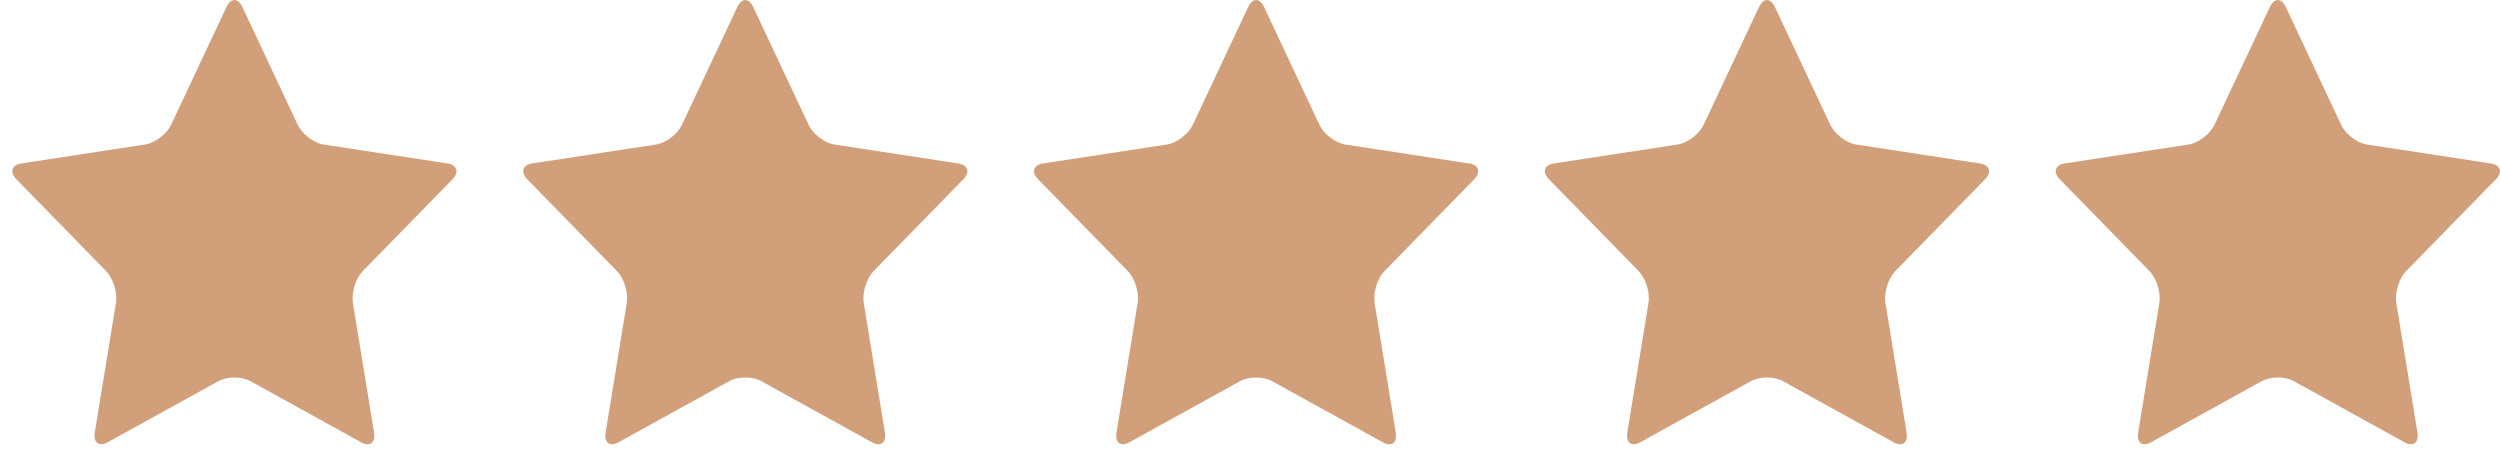 <svg width="149" height="27" viewBox="0 0 149 27" fill="none" xmlns="http://www.w3.org/2000/svg">
    <path d="M13.497.42c.262-.556.69-.556.95 0l3.3 7.02c.263.557.955 1.086 1.54 1.174l7.38 1.129c.585.089.718.517.295.95l-5.34 5.464c-.424.433-.688 1.289-.588 1.9l1.26 7.717c.1.612-.248.876-.77.587l-6.601-3.645c-.524-.289-1.38-.289-1.903 0l-6.6 3.643c-.524.288-.87.024-.77-.587l1.26-7.717c.1-.611-.164-1.467-.587-1.9L.983 10.69c-.424-.434-.292-.86.294-.95l7.38-1.129c.585-.09 1.278-.618 1.54-1.174l3.3-7.018zM43.943.42c.262-.556.69-.556.951 0l3.3 7.02c.263.557.955 1.086 1.54 1.174l7.38 1.129c.585.089.718.516.294.95l-5.34 5.464c-.423.433-.688 1.289-.588 1.9l1.26 7.717c.1.612-.247.876-.77.587l-6.6-3.645c-.524-.289-1.38-.289-1.903 0l-6.601 3.642c-.524.29-.87.025-.77-.586l1.261-7.717c.1-.612-.164-1.467-.588-1.9l-5.34-5.465c-.423-.433-.291-.86.295-.95l7.38-1.128c.585-.09 1.278-.619 1.54-1.174l3.3-7.018zM74.39.42c.262-.556.69-.556.95 0l3.3 7.02c.263.557.955 1.086 1.54 1.174l7.38 1.129c.585.089.718.516.295.95l-5.34 5.464c-.424.433-.688 1.289-.588 1.9l1.26 7.717c.1.612-.248.876-.77.587l-6.601-3.645c-.523-.289-1.38-.289-1.903 0l-6.6 3.642c-.524.29-.87.025-.77-.586l1.26-7.717c.1-.612-.164-1.467-.587-1.9l-5.34-5.465c-.424-.433-.292-.86.294-.95l7.38-1.128c.585-.09 1.278-.619 1.54-1.174L74.39.42zM104.836.42c.262-.556.69-.556.951 0l3.3 7.02c.263.557.955 1.086 1.54 1.174l7.38 1.129c.585.089.718.516.294.95l-5.34 5.464c-.423.433-.688 1.289-.588 1.9l1.26 7.717c.1.612-.247.876-.77.587l-6.601-3.645c-.523-.289-1.38-.289-1.902 0l-6.601 3.642c-.524.29-.87.025-.77-.586l1.261-7.717c.1-.612-.164-1.467-.588-1.9l-5.34-5.465c-.424-.433-.291-.86.294-.95l7.38-1.128c.586-.09 1.279-.619 1.54-1.174l3.3-7.018zM135.283.42c.262-.556.69-.556.951 0l3.3 7.02c.262.557.954 1.086 1.539 1.174l7.38 1.129c.585.089.718.516.295.95l-5.34 5.464c-.424.433-.688 1.289-.588 1.9l1.26 7.717c.1.612-.248.876-.77.587l-6.601-3.645c-.524-.289-1.38-.289-1.903 0l-6.601 3.642c-.523.29-.869.025-.769-.586l1.261-7.717c.1-.612-.165-1.467-.588-1.9l-5.341-5.465c-.423-.433-.291-.86.295-.95l7.38-1.128c.585-.09 1.278-.619 1.54-1.174l3.3-7.018z" fill="#D1A07B"/>
</svg>
